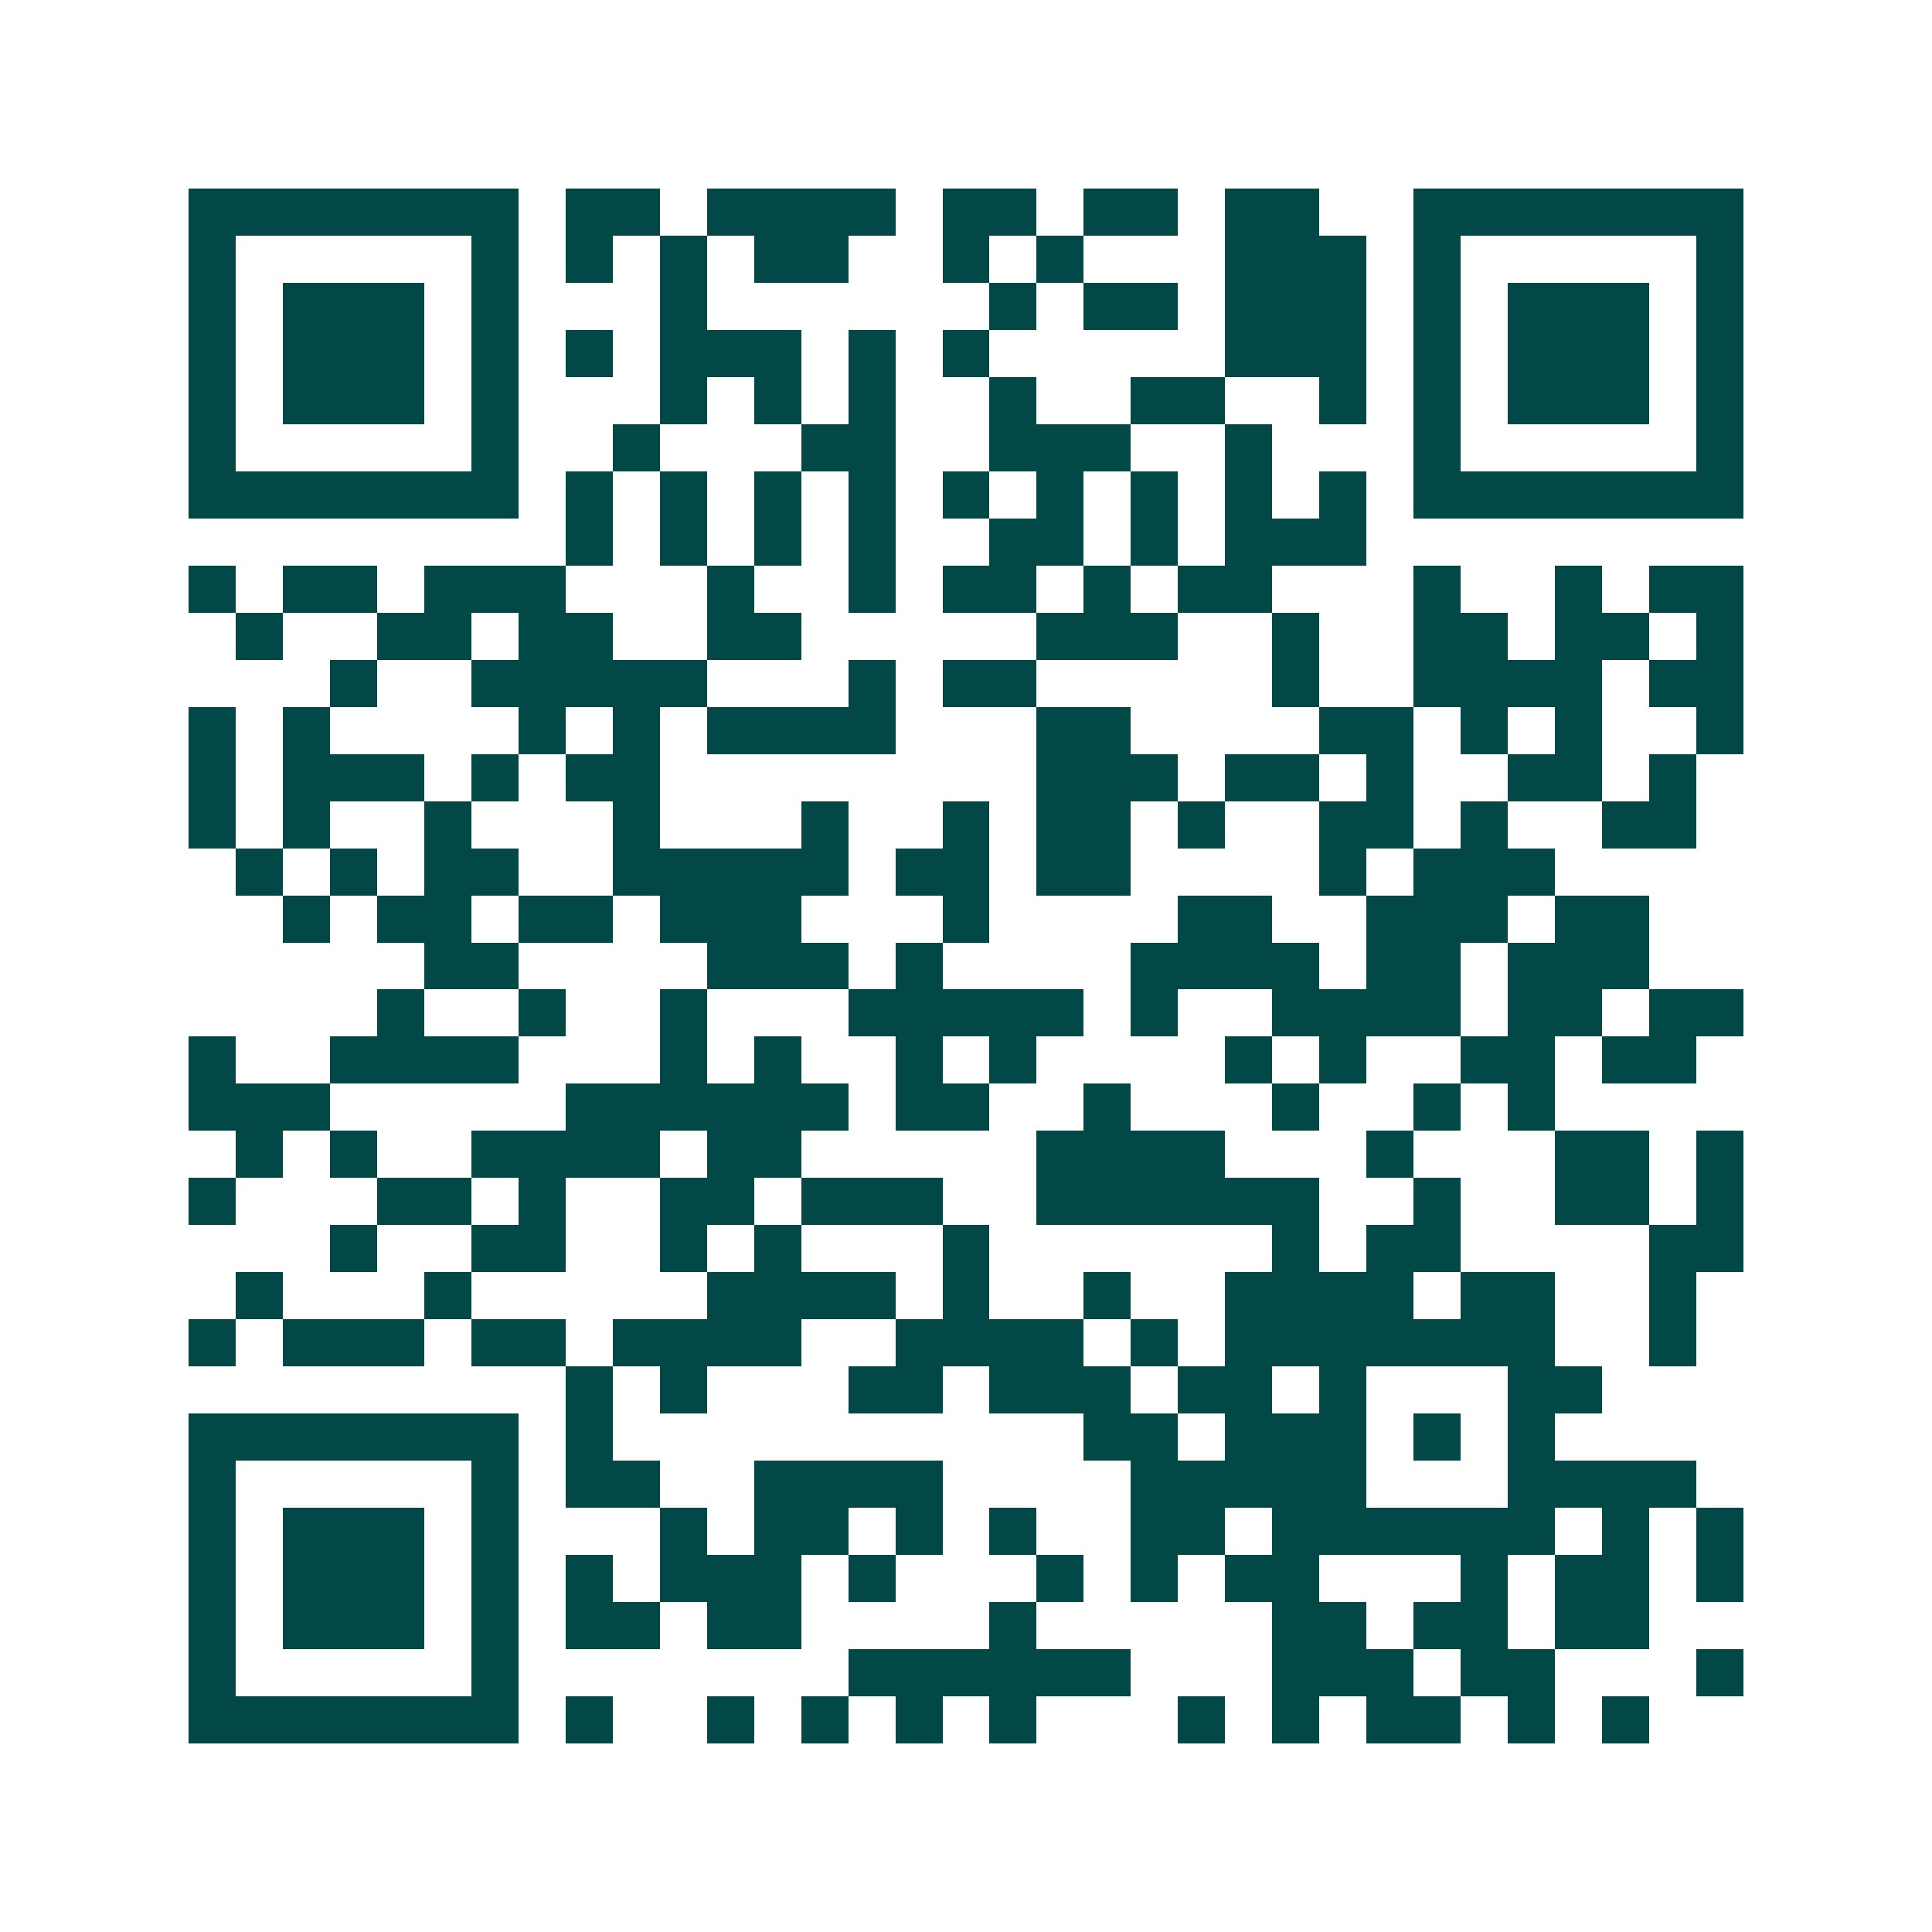 <svg xmlns="http://www.w3.org/2000/svg" width="200" height="200" viewBox="0 0 41 41" shape-rendering="crispEdges"><path fill="#ffffff" d="M0 0h41v41H0z"/><path stroke="#014847" d="M4 4.5h7m1 0h2m1 0h4m1 0h2m1 0h2m1 0h2m2 0h7M4 5.5h1m5 0h1m1 0h1m1 0h1m1 0h2m2 0h1m1 0h1m3 0h3m1 0h1m5 0h1M4 6.5h1m1 0h3m1 0h1m3 0h1m6 0h1m1 0h2m1 0h3m1 0h1m1 0h3m1 0h1M4 7.5h1m1 0h3m1 0h1m1 0h1m1 0h3m1 0h1m1 0h1m5 0h3m1 0h1m1 0h3m1 0h1M4 8.5h1m1 0h3m1 0h1m3 0h1m1 0h1m1 0h1m2 0h1m2 0h2m2 0h1m1 0h1m1 0h3m1 0h1M4 9.5h1m5 0h1m2 0h1m3 0h2m2 0h3m2 0h1m3 0h1m5 0h1M4 10.5h7m1 0h1m1 0h1m1 0h1m1 0h1m1 0h1m1 0h1m1 0h1m1 0h1m1 0h1m1 0h7M12 11.5h1m1 0h1m1 0h1m1 0h1m2 0h2m1 0h1m1 0h3M4 12.5h1m1 0h2m1 0h3m3 0h1m2 0h1m1 0h2m1 0h1m1 0h2m3 0h1m2 0h1m1 0h2M5 13.5h1m2 0h2m1 0h2m2 0h2m5 0h3m2 0h1m2 0h2m1 0h2m1 0h1M7 14.5h1m2 0h5m3 0h1m1 0h2m5 0h1m2 0h4m1 0h2M4 15.5h1m1 0h1m4 0h1m1 0h1m1 0h4m3 0h2m4 0h2m1 0h1m1 0h1m2 0h1M4 16.5h1m1 0h3m1 0h1m1 0h2m8 0h3m1 0h2m1 0h1m2 0h2m1 0h1M4 17.5h1m1 0h1m2 0h1m3 0h1m3 0h1m2 0h1m1 0h2m1 0h1m2 0h2m1 0h1m2 0h2M5 18.5h1m1 0h1m1 0h2m2 0h5m1 0h2m1 0h2m4 0h1m1 0h3M6 19.5h1m1 0h2m1 0h2m1 0h3m3 0h1m4 0h2m2 0h3m1 0h2M9 20.5h2m4 0h3m1 0h1m4 0h4m1 0h2m1 0h3M8 21.5h1m2 0h1m2 0h1m3 0h5m1 0h1m2 0h4m1 0h2m1 0h2M4 22.5h1m2 0h4m3 0h1m1 0h1m2 0h1m1 0h1m4 0h1m1 0h1m2 0h2m1 0h2M4 23.5h3m5 0h6m1 0h2m2 0h1m3 0h1m2 0h1m1 0h1M5 24.5h1m1 0h1m2 0h4m1 0h2m5 0h4m3 0h1m3 0h2m1 0h1M4 25.5h1m3 0h2m1 0h1m2 0h2m1 0h3m2 0h6m2 0h1m2 0h2m1 0h1M7 26.5h1m2 0h2m2 0h1m1 0h1m3 0h1m6 0h1m1 0h2m4 0h2M5 27.5h1m3 0h1m5 0h4m1 0h1m2 0h1m2 0h4m1 0h2m2 0h1M4 28.5h1m1 0h3m1 0h2m1 0h4m2 0h4m1 0h1m1 0h7m2 0h1M12 29.5h1m1 0h1m3 0h2m1 0h3m1 0h2m1 0h1m3 0h2M4 30.5h7m1 0h1m10 0h2m1 0h3m1 0h1m1 0h1M4 31.5h1m5 0h1m1 0h2m2 0h4m4 0h5m3 0h4M4 32.5h1m1 0h3m1 0h1m3 0h1m1 0h2m1 0h1m1 0h1m2 0h2m1 0h6m1 0h1m1 0h1M4 33.5h1m1 0h3m1 0h1m1 0h1m1 0h3m1 0h1m3 0h1m1 0h1m1 0h2m3 0h1m1 0h2m1 0h1M4 34.5h1m1 0h3m1 0h1m1 0h2m1 0h2m4 0h1m5 0h2m1 0h2m1 0h2M4 35.5h1m5 0h1m7 0h6m3 0h3m1 0h2m3 0h1M4 36.5h7m1 0h1m2 0h1m1 0h1m1 0h1m1 0h1m3 0h1m1 0h1m1 0h2m1 0h1m1 0h1"/></svg>
